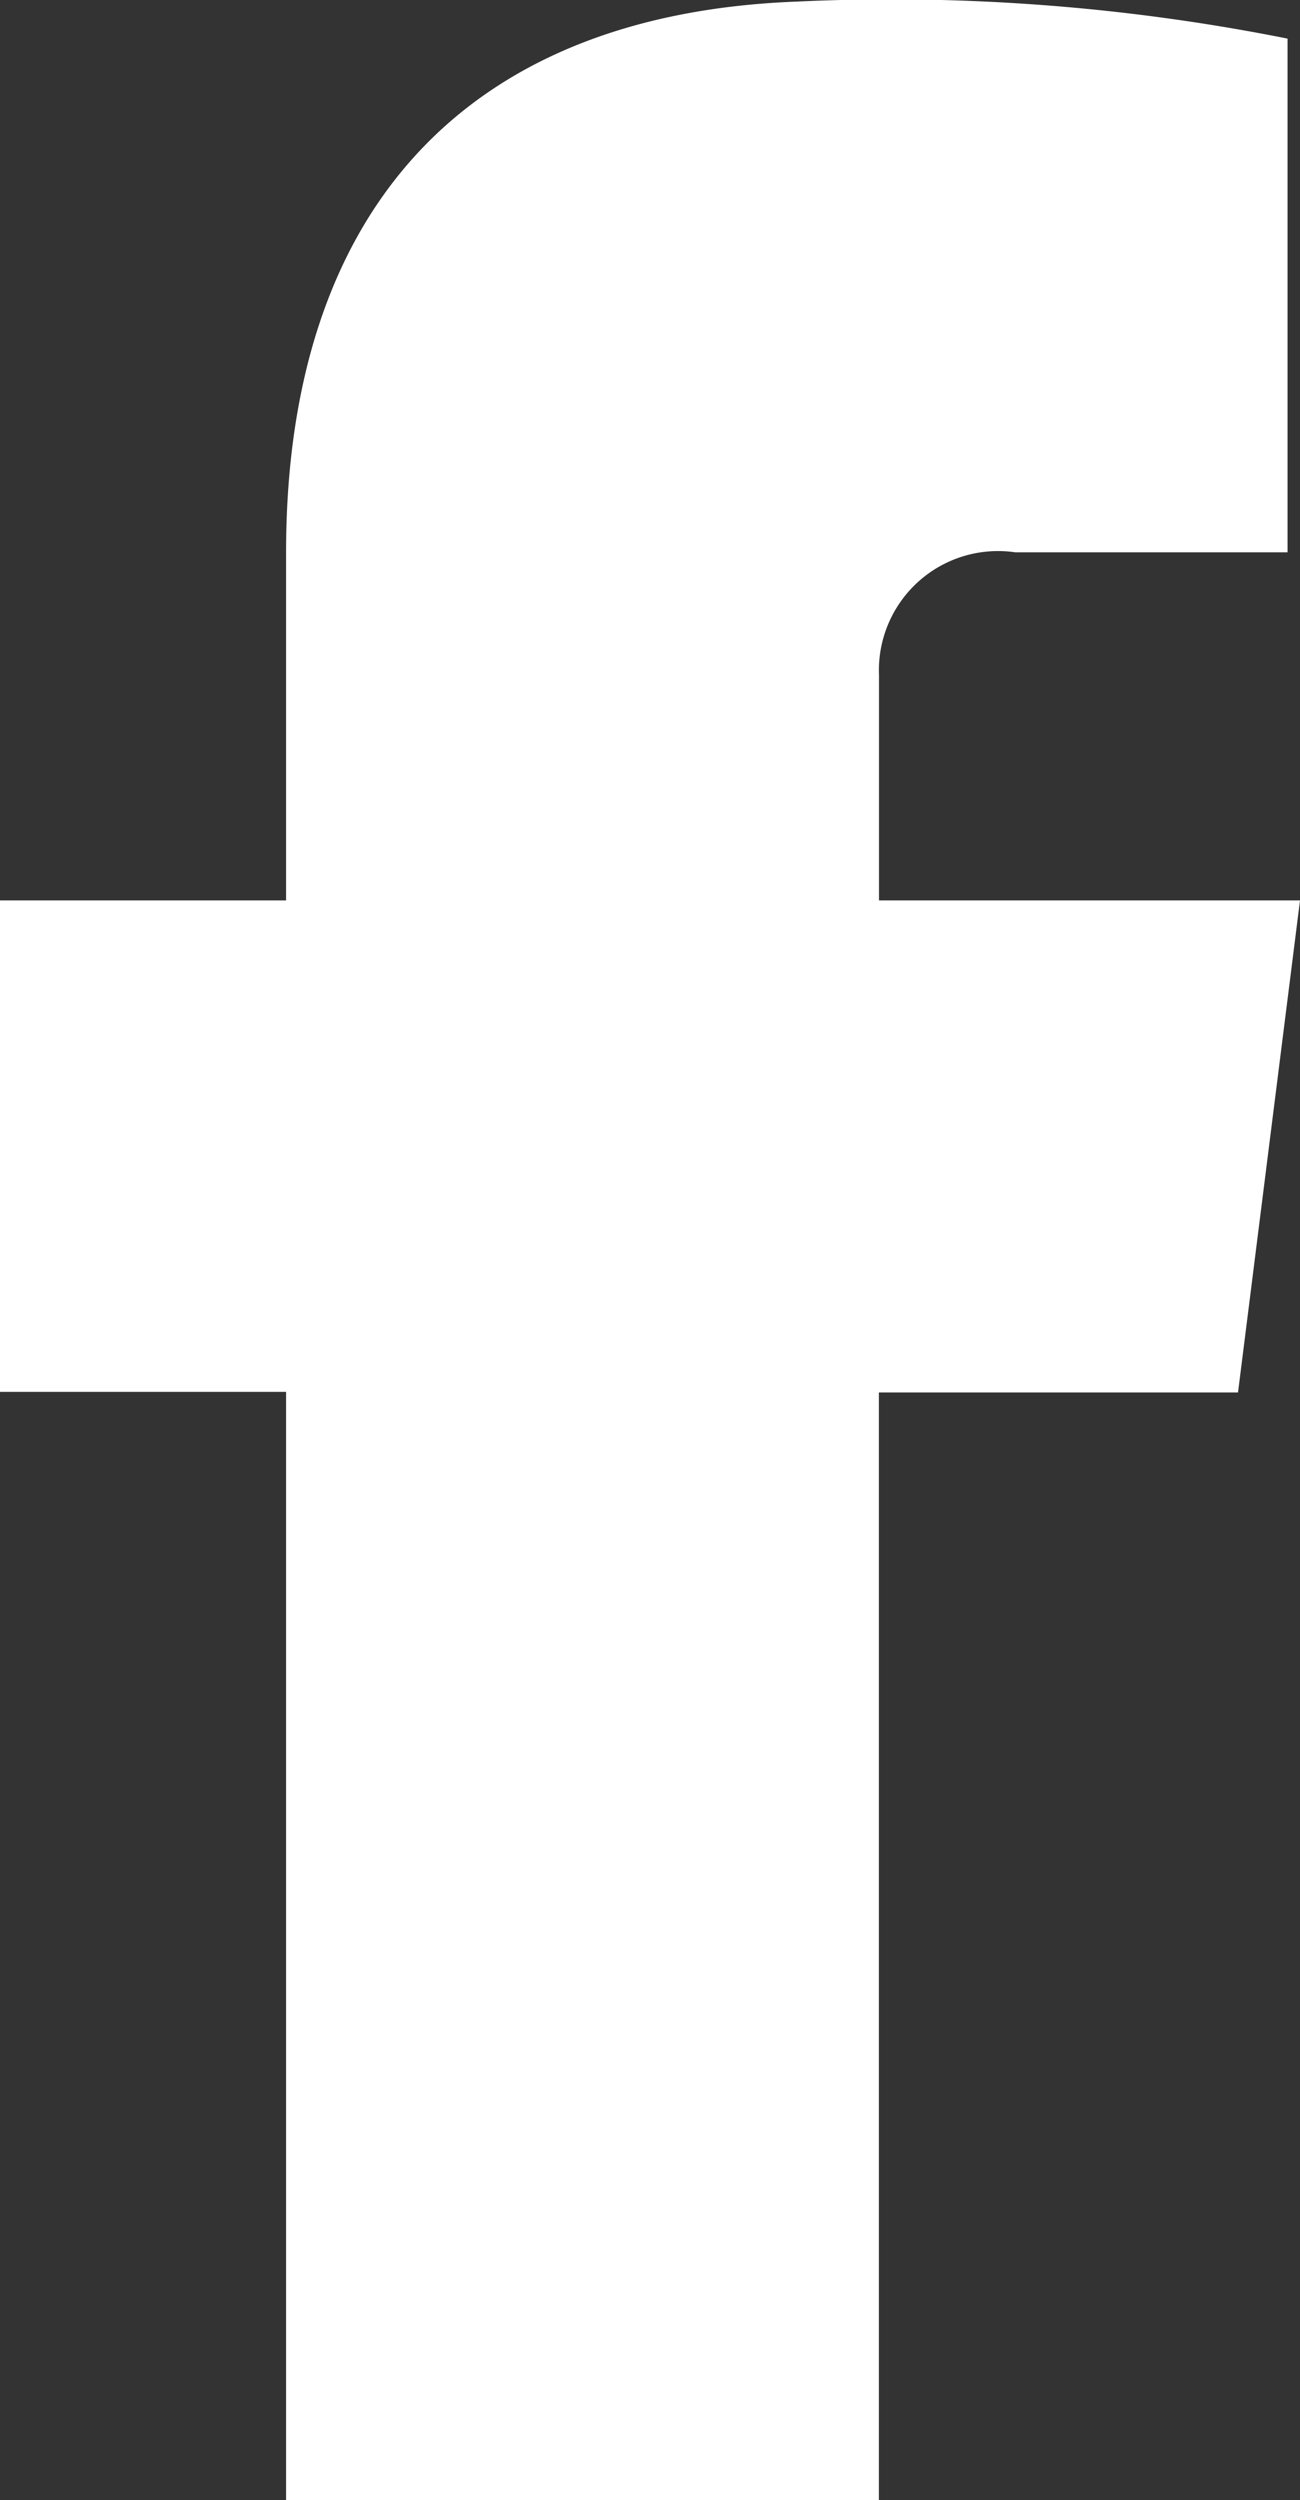 <svg xmlns="http://www.w3.org/2000/svg" width="11.283" height="21.682" viewBox="0 0 11.283 21.682"><rect x="0" y="0" width="11.283" height="21.682" fill="#333333" stroke="none"/><g transform="translate(-157.231 -502.113)"><path d="M168.514,509.922H164.86v-1.954a1.034,1.034,0,0,1,1.183-1.065h2.363v-4.455a17.563,17.563,0,0,0-4.265-.321c-2.9.112-4.427,1.844-4.427,4.776v3.019h-2.484v4.262h2.484V523.8h5.145v-9.611h3.117Z" fill="#fff"/></g></svg>
